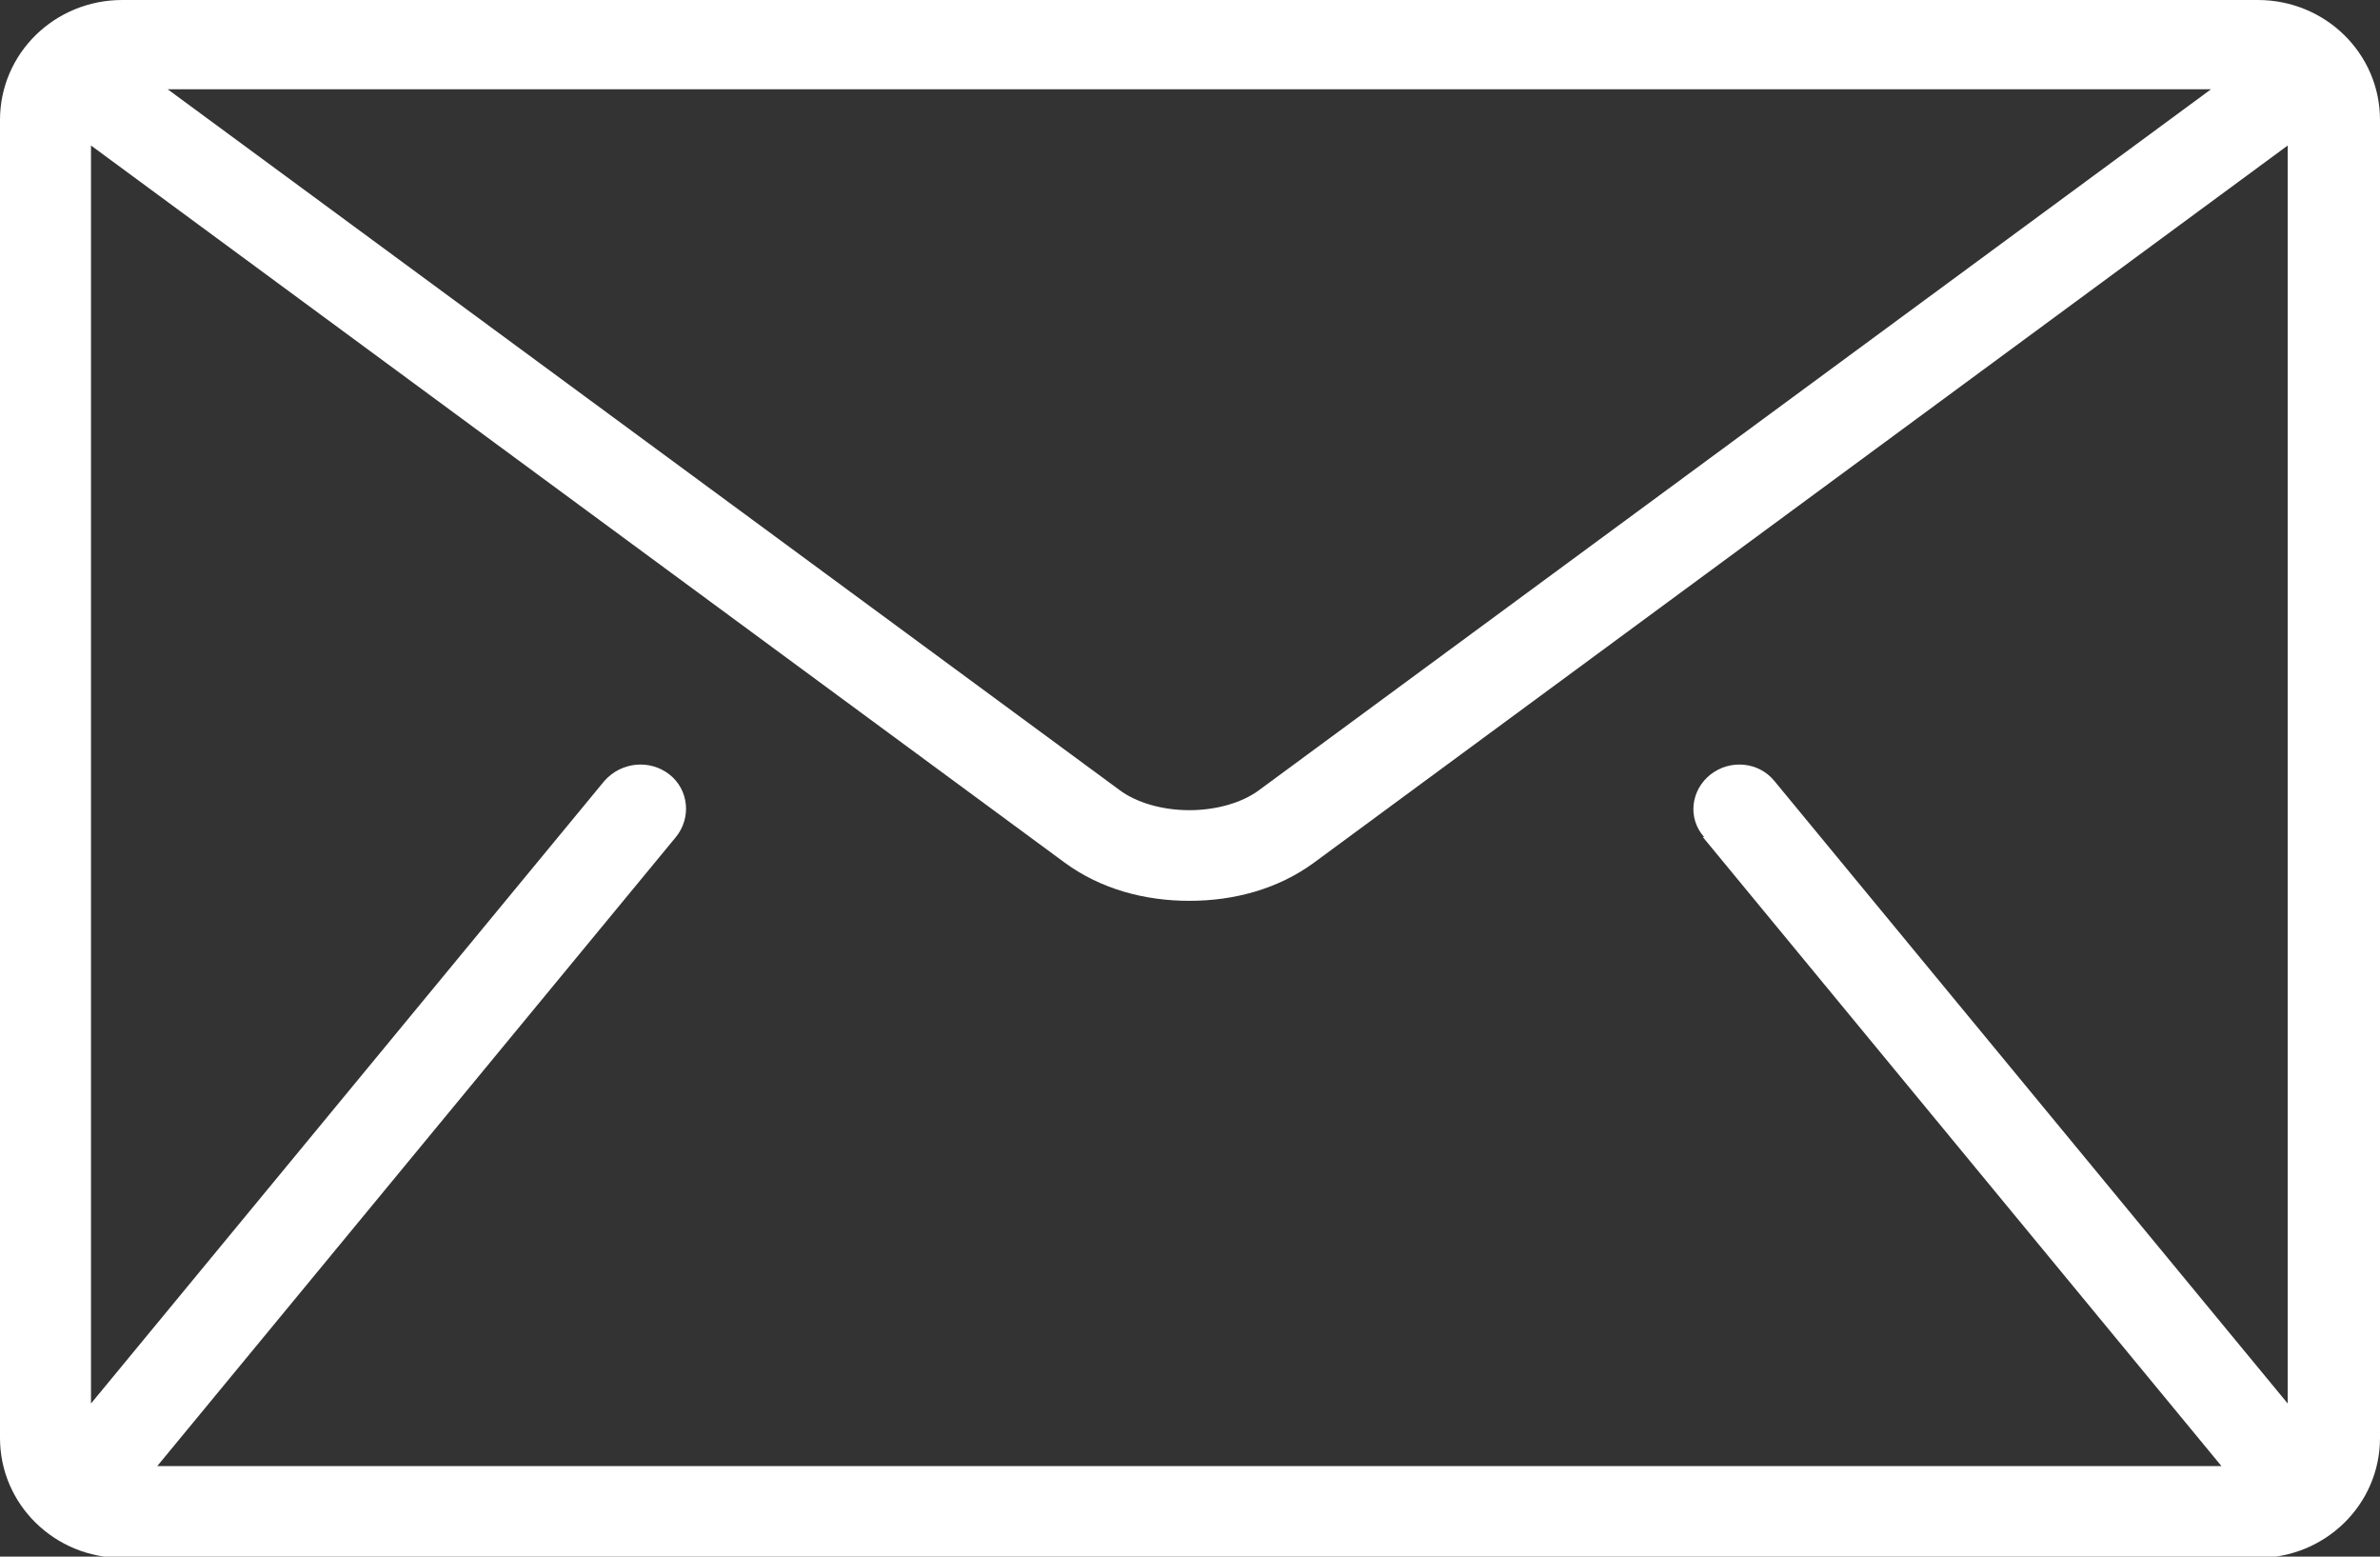<?xml version="1.0" encoding="UTF-8"?> <svg xmlns="http://www.w3.org/2000/svg" width="26" height="17" viewBox="0 0 26 17" fill="none"><rect x="0" y="0" width="26" height="17" fill="#333333" stroke="none"/> <g clip-path="url(#clip0_1803_557)"> <path d="M18.602 9.141L24.268 16.011H1.718L7.384 9.141C7.554 8.932 7.526 8.625 7.313 8.458C7.1 8.291 6.788 8.319 6.603 8.528L0.994 15.328V1.589L11.63 9.42C12.027 9.712 12.51 9.838 12.993 9.838C13.476 9.838 13.959 9.712 14.356 9.42L24.992 1.589V15.328L19.383 8.528C19.212 8.319 18.9 8.291 18.687 8.458C18.474 8.625 18.431 8.932 18.616 9.141M24.154 0.975L13.76 8.625C13.575 8.765 13.291 8.848 12.993 8.848C12.695 8.848 12.411 8.765 12.226 8.625L1.832 0.975H24.154ZM24.651 0H1.335C0.596 0 0 0.585 0 1.31V15.704C0 16.429 0.596 17.014 1.335 17.014H24.665C25.404 17.014 26 16.429 26 15.704V1.31C26 0.585 25.404 0 24.665 0" fill="white"></path> </g> <defs> <clipPath id="clip0_1803_557"> <rect width="26" height="17" fill="white"></rect> </clipPath> </defs> </svg> 